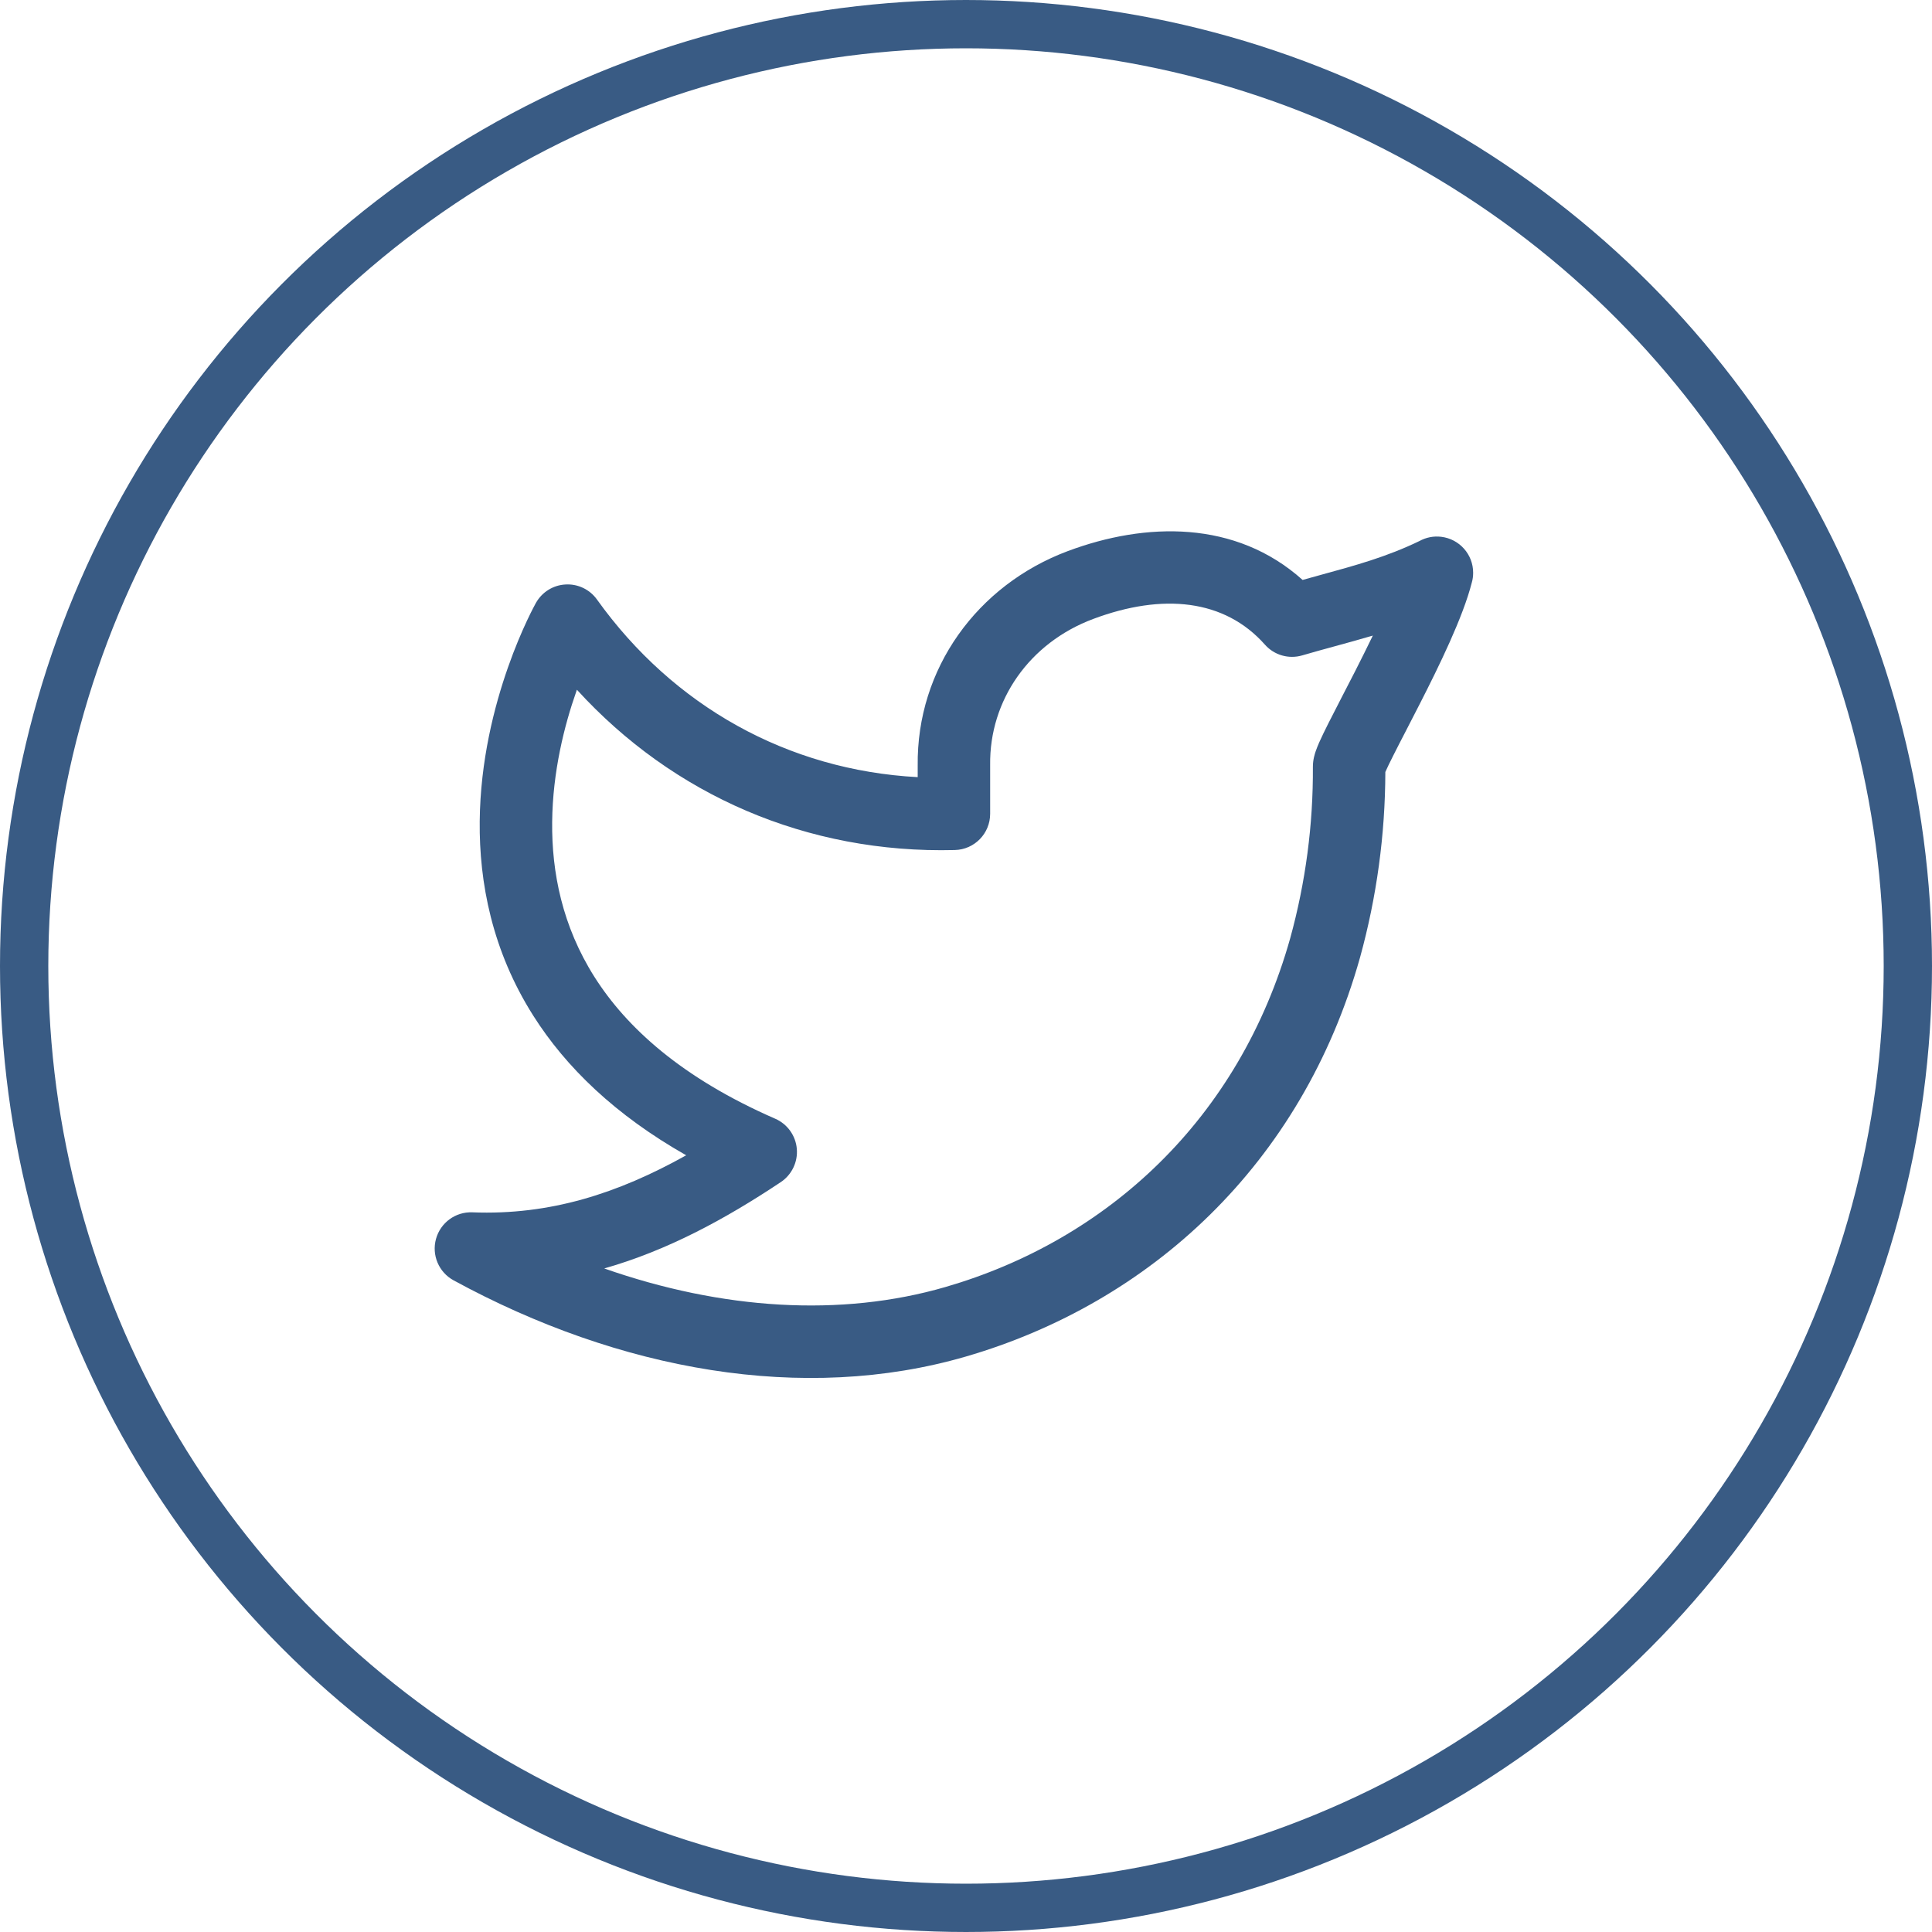 <svg width="40" height="40" viewBox="0 0 40 40" fill="none" xmlns="http://www.w3.org/2000/svg">
<circle cx="20" cy="20" r="19.5" stroke="#395B84"/>
<path fill-rule="evenodd" clip-rule="evenodd" d="M26.969 12.007C25.584 10.765 23.721 10.806 22.107 11.41C20.232 12.112 18.975 13.845 19 15.854V16.09C16.309 15.946 13.941 14.621 12.36 12.413C12.211 12.204 11.965 12.086 11.709 12.101C11.453 12.114 11.222 12.258 11.096 12.482L11.75 12.849C11.096 12.482 11.097 12.481 11.096 12.482L11.095 12.483L11.094 12.486L11.09 12.492L11.079 12.514C11.069 12.532 11.056 12.557 11.039 12.589C11.006 12.652 10.961 12.743 10.907 12.858C10.8 13.087 10.658 13.415 10.517 13.818C10.235 14.621 9.944 15.745 9.932 17.004C9.919 18.269 10.188 19.682 11.04 21.027C11.716 22.095 12.737 23.085 14.207 23.919C12.794 24.708 11.389 25.163 9.779 25.1C9.431 25.086 9.12 25.314 9.027 25.65C8.934 25.986 9.085 26.341 9.391 26.508C12.826 28.38 16.636 29.061 19.993 28.087C23.808 26.978 26.954 24.109 28.157 19.827L28.158 19.824C28.503 18.572 28.679 17.281 28.682 15.983C28.683 15.982 28.683 15.981 28.684 15.979C28.717 15.903 28.77 15.794 28.842 15.651C28.921 15.493 29.011 15.319 29.111 15.126C29.198 14.958 29.292 14.775 29.393 14.577C29.795 13.789 30.289 12.781 30.472 12.062C30.491 11.997 30.5 11.929 30.5 11.859V11.858C30.5 11.479 30.217 11.16 29.841 11.114C29.68 11.094 29.523 11.127 29.389 11.201C28.711 11.529 28.064 11.706 27.333 11.906C27.214 11.939 27.093 11.972 26.969 12.007ZM28.423 13.159C28.155 13.238 27.892 13.31 27.637 13.38C27.405 13.443 27.18 13.505 26.962 13.569C26.683 13.651 26.382 13.565 26.189 13.347C25.355 12.406 24.075 12.275 22.633 12.815C21.315 13.308 20.482 14.496 20.5 15.839L20.5 15.849L20.5 16.849C20.5 17.256 20.176 17.589 19.769 17.599C16.709 17.677 13.935 16.463 11.944 14.28C11.94 14.292 11.936 14.303 11.932 14.315C11.685 15.018 11.442 15.974 11.432 17.019C11.421 18.058 11.641 19.173 12.307 20.225C12.972 21.275 14.117 22.319 16.05 23.162C16.301 23.271 16.473 23.51 16.497 23.783C16.521 24.057 16.394 24.321 16.166 24.474C15.007 25.246 13.815 25.89 12.51 26.262C14.948 27.116 17.407 27.275 19.575 26.646C22.919 25.675 25.657 23.178 26.713 19.423C27.031 18.268 27.189 17.074 27.182 15.876C27.181 15.726 27.225 15.598 27.238 15.56L27.239 15.557C27.26 15.496 27.285 15.434 27.31 15.377C27.36 15.263 27.428 15.125 27.502 14.977C27.581 14.82 27.68 14.629 27.785 14.424C27.873 14.254 27.966 14.074 28.057 13.896C28.182 13.649 28.307 13.4 28.423 13.159Z" fill="#395B84"/>
</svg>
